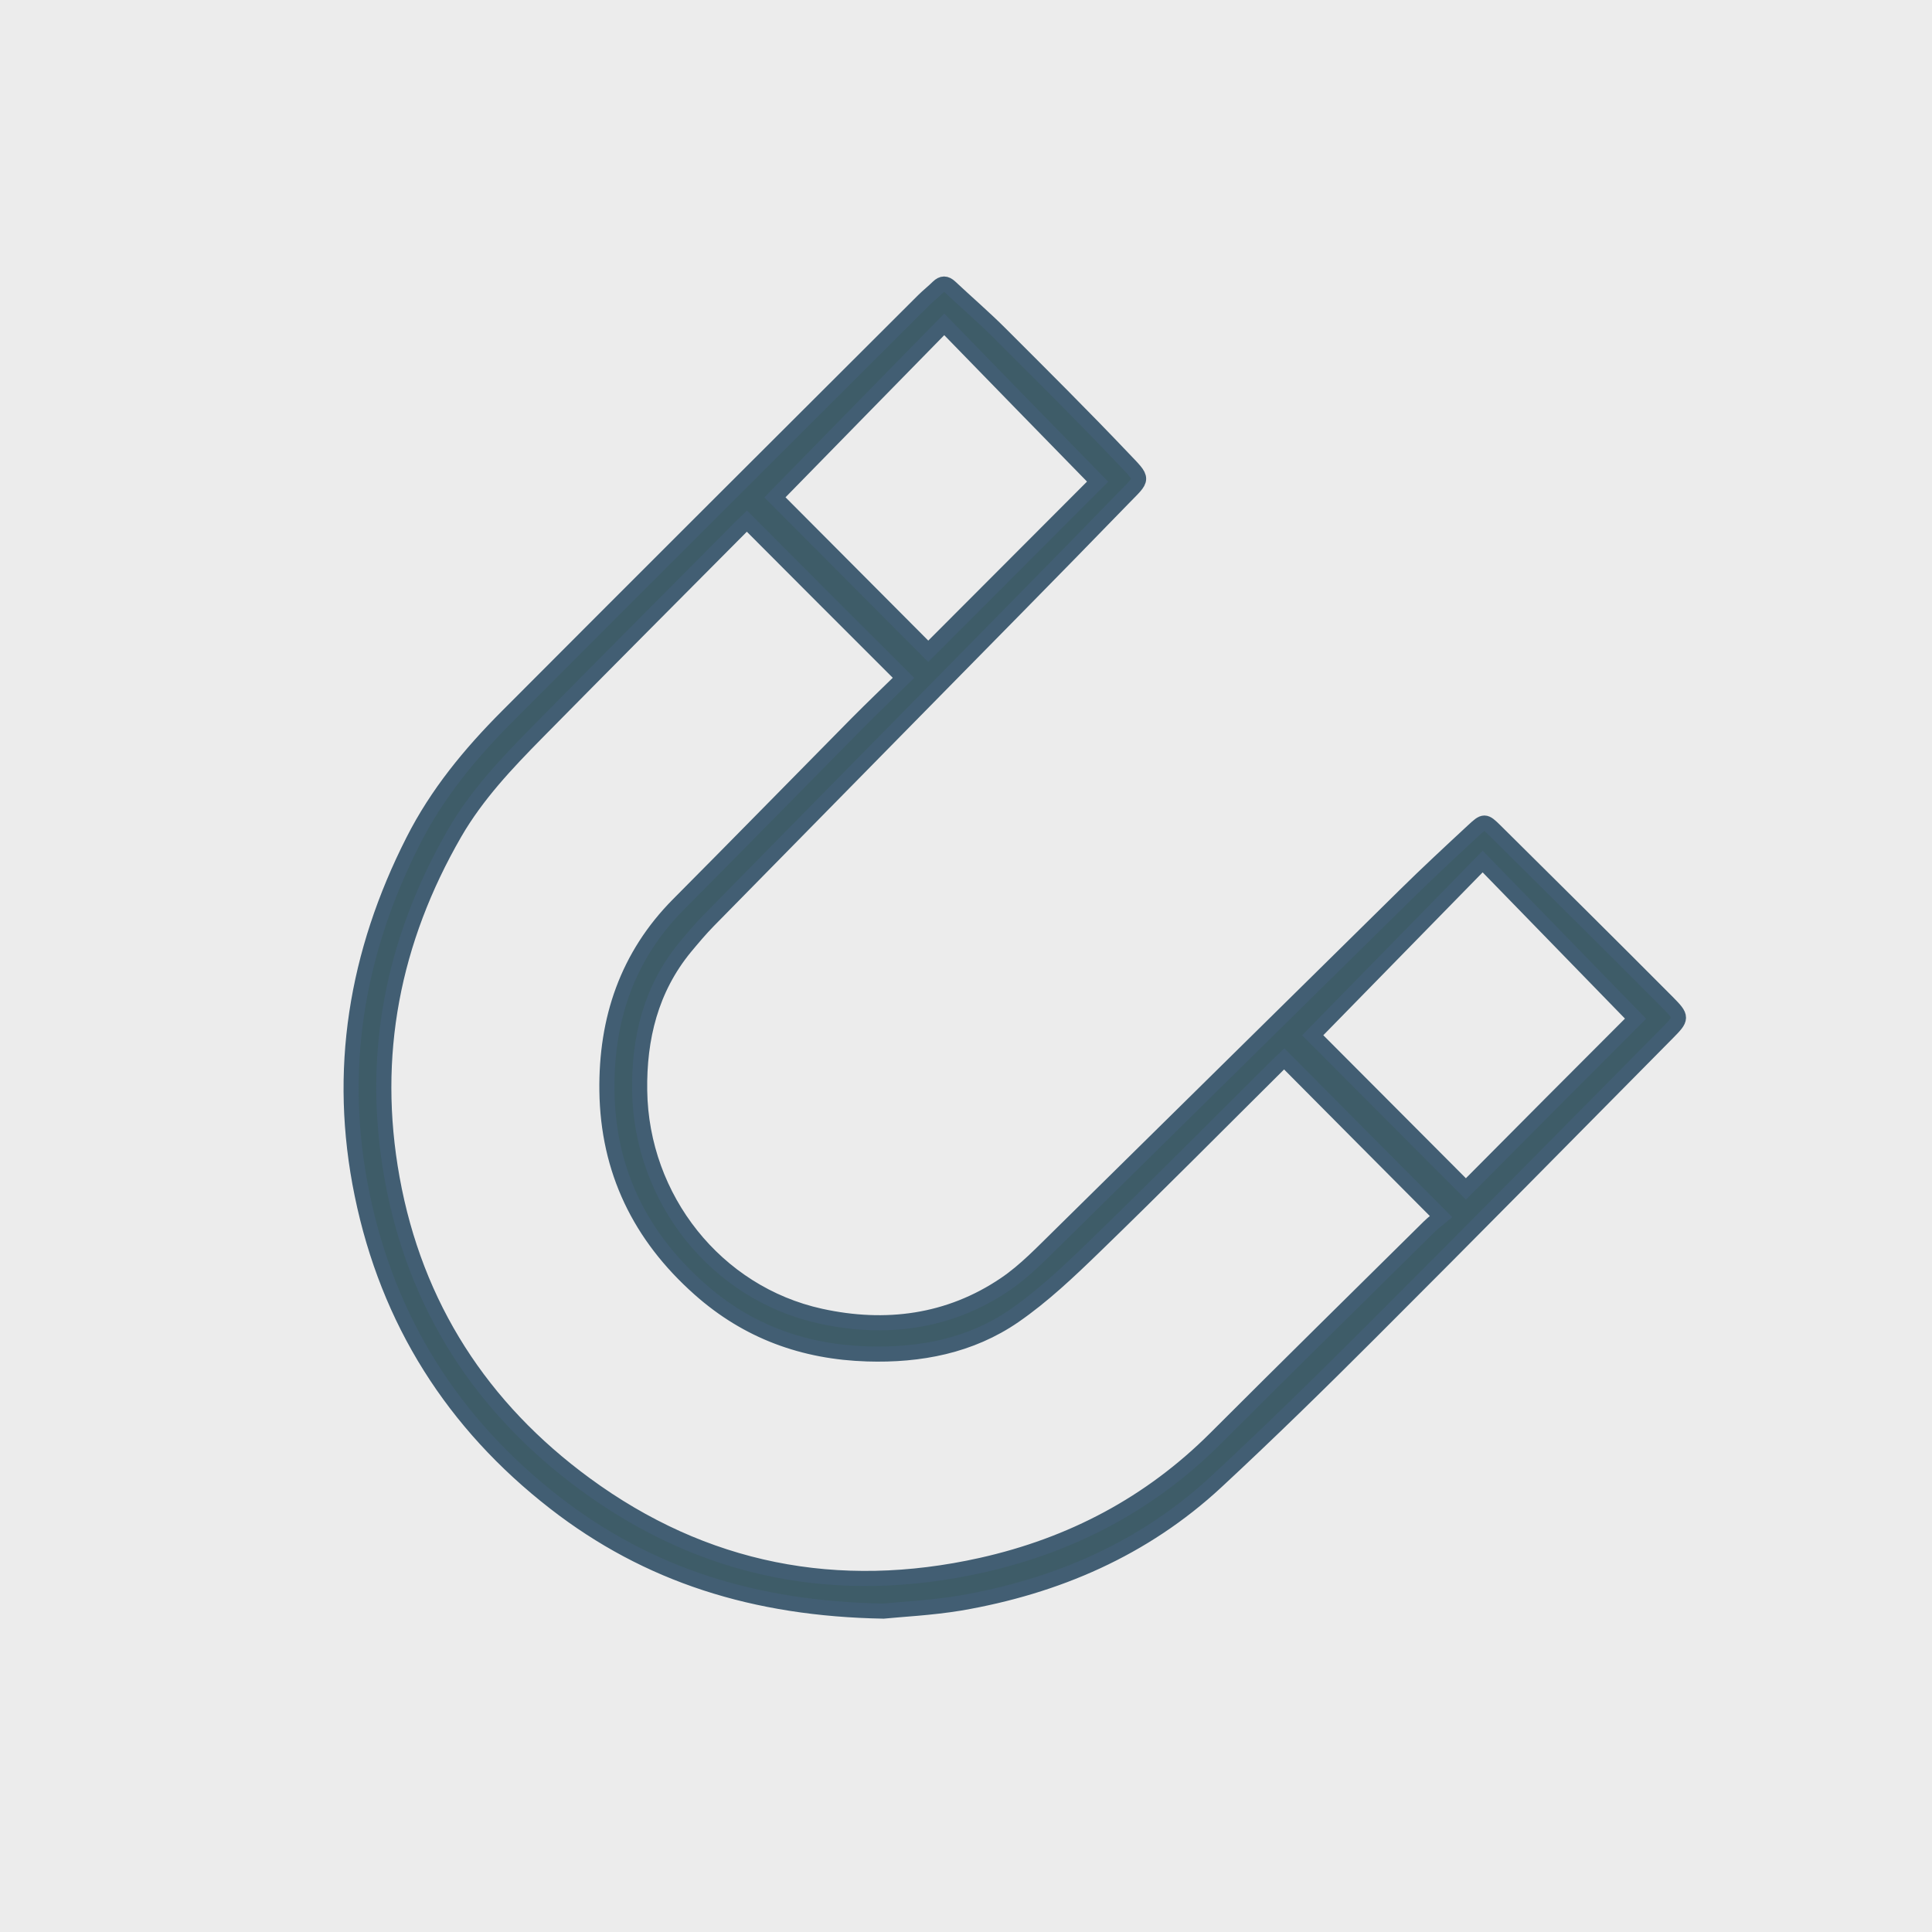 <?xml version="1.0" encoding="UTF-8"?>
<!-- Generator: Adobe Illustrator 24.0.1, SVG Export Plug-In . SVG Version: 6.00 Build 0)  -->
<svg xmlns="http://www.w3.org/2000/svg" xmlns:xlink="http://www.w3.org/1999/xlink" version="1.1" id="Layer_1" x="0px" y="0px" viewBox="0 0 1280 1280" style="enable-background:new 0 0 1280 1280;" xml:space="preserve">
<style type="text/css">
	.st0{fill:#ECECEC;}
	.st1{fill:#3E5C68;stroke:#425E73;stroke-width:10;stroke-miterlimit:10;}
</style>
<g id="bkgr">
	<rect y="0" class="st0" width="1280" height="1280"></rect>
</g>
<path class="st1" d="M585.3,1067.4c-85.5-1.5-156.2-24-217.7-71.8c-67.3-52.3-110.5-120.4-127.7-204.2  c-16.9-82.1-3.9-160,33.9-234.4c15.8-31.2,37.6-57.6,62-82.1c91.8-92.1,183.9-183.9,276-275.8c3.1-3.1,6.6-5.8,9.7-8.9  c2.8-2.7,5.1-2.7,8,0c11.1,10.4,22.6,20.3,33.4,31.1c27.2,27.2,54.5,54.3,81,82.2c14.2,14.9,13.7,12.8,0,26.9  c-46.8,48.3-94.1,96-141.2,144c-44.4,45.2-88.9,90.4-133.3,135.6c-5.5,5.6-10.6,11.7-15.6,17.7c-22.6,27.6-30.5,60.1-30,94.8  c1,71.6,50.5,134.3,119.9,149.5c42.9,9.4,85,4.1,122.2-21.1c13.5-9.1,25-21.4,36.8-32.9c76.1-74.9,152.1-150,228.2-224.9  c14.7-14.5,29.9-28.6,45.1-42.7c7.3-6.8,7.7-6.8,14.6,0c38.1,37.8,76.2,75.5,114.1,113.6c9.9,10,9.7,10.6-0.1,20.5  c-65.3,66-130.5,132.2-196.2,197.8c-33.7,33.7-67.7,67-102.6,99.4c-48,44.5-105.8,69.4-169.7,80.4  C616.6,1065.3,597,1066.2,585.3,1067.4z M494.9,345.3c-0.9,0.9-1.8,1.6-2.5,2.3c-45.6,45.9-91.2,91.6-136.6,137.7  c-20.2,20.5-39.9,41.3-54.5,66.5c-41.2,71.4-56.2,147.5-41.5,228.9c15.3,84.7,59.3,152.3,127.9,202.6c78.6,57.7,167.3,75,262.6,53.7  c59.5-13.3,111.7-40.7,155.2-84.2c46.9-46.9,94.2-93.4,141.3-140c2.8-2.8,6.1-5.1,8-6.7c-35.4-35.6-69.6-69.9-103.9-104.5  c-0.6,0.6-1.6,1.3-2.5,2.2c-41.1,40.8-81.8,81.9-123.4,122.2c-16.8,16.3-34,32.6-53.1,45.8c-28.9,19.9-62.4,26.3-97.3,25.2  c-42-1.3-79.3-14.7-111.2-43.1c-39.5-35.1-60.6-78.5-61.3-131.2c-0.6-47.3,13.4-89.3,47.5-123.6c39.5-39.7,78.7-79.8,118.1-119.7  c10.3-10.4,20.9-20.5,30.9-30.3C563.7,414.3,529.5,380,494.9,345.3z M1083.6,674.9c-33.5-34.5-67.2-69-101.3-104.1  c-37.9,38.8-75.5,77.2-112.6,115.1c33.2,33.3,67.4,67.6,101.5,101.8C1009,749.6,1047.1,711.4,1083.6,674.9z M513.4,329.5  c33.4,33.5,67.6,67.8,101.6,102c37.9-38,76-76.1,112.2-112.4c-33.6-34.4-67.4-69-101.6-104.2C587.9,253.4,550.4,291.6,513.4,329.5z"></path>
</svg>

